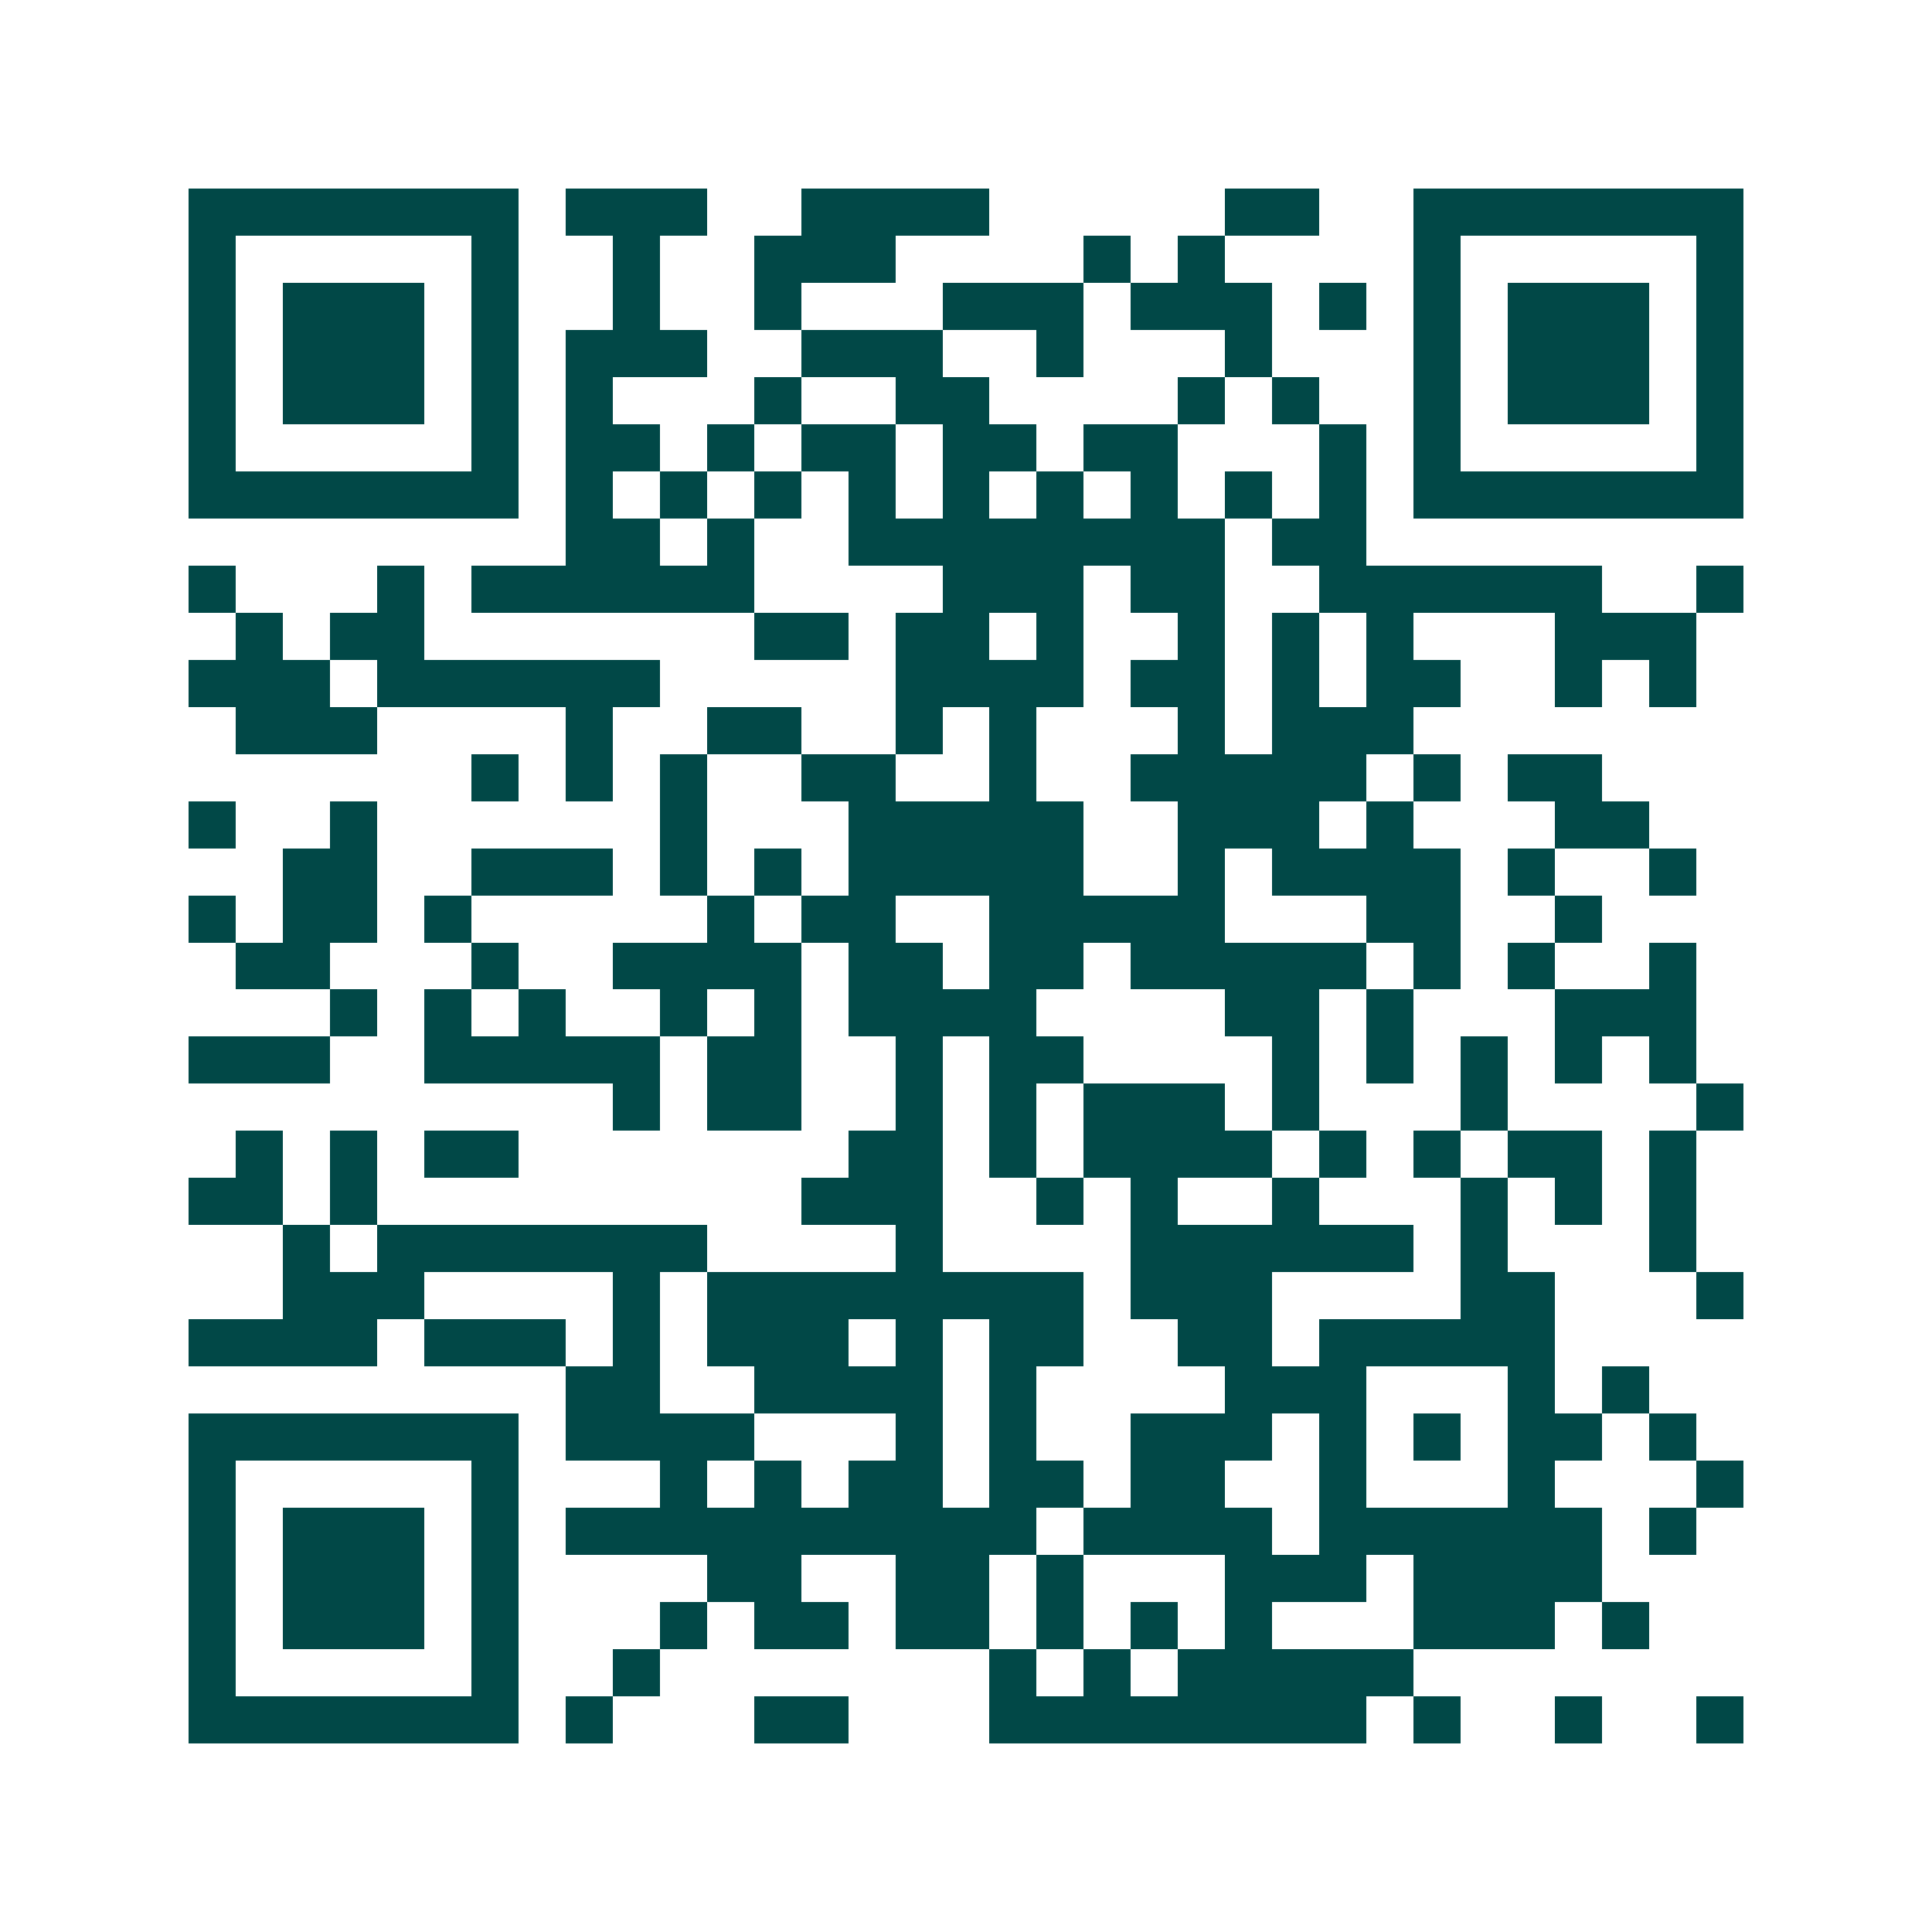 <svg xmlns="http://www.w3.org/2000/svg" width="200" height="200" viewBox="0 0 41 41" shape-rendering="crispEdges"><path fill="#ffffff" d="M0 0h41v41H0z"/><path stroke="#014847" d="M4 4.5h7m1 0h3m2 0h4m5 0h2m2 0h7M4 5.5h1m5 0h1m2 0h1m2 0h3m4 0h1m1 0h1m4 0h1m5 0h1M4 6.5h1m1 0h3m1 0h1m2 0h1m2 0h1m3 0h3m1 0h3m1 0h1m1 0h1m1 0h3m1 0h1M4 7.5h1m1 0h3m1 0h1m1 0h3m2 0h3m2 0h1m3 0h1m3 0h1m1 0h3m1 0h1M4 8.5h1m1 0h3m1 0h1m1 0h1m3 0h1m2 0h2m4 0h1m1 0h1m2 0h1m1 0h3m1 0h1M4 9.5h1m5 0h1m1 0h2m1 0h1m1 0h2m1 0h2m1 0h2m3 0h1m1 0h1m5 0h1M4 10.5h7m1 0h1m1 0h1m1 0h1m1 0h1m1 0h1m1 0h1m1 0h1m1 0h1m1 0h1m1 0h7M12 11.5h2m1 0h1m2 0h8m1 0h2M4 12.5h1m3 0h1m1 0h6m4 0h3m1 0h2m2 0h6m2 0h1M5 13.5h1m1 0h2m7 0h2m1 0h2m1 0h1m2 0h1m1 0h1m1 0h1m3 0h3M4 14.5h3m1 0h6m5 0h4m1 0h2m1 0h1m1 0h2m2 0h1m1 0h1M5 15.5h3m4 0h1m2 0h2m2 0h1m1 0h1m3 0h1m1 0h3M10 16.5h1m1 0h1m1 0h1m2 0h2m2 0h1m2 0h5m1 0h1m1 0h2M4 17.5h1m2 0h1m6 0h1m3 0h5m2 0h3m1 0h1m3 0h2M6 18.5h2m2 0h3m1 0h1m1 0h1m1 0h5m2 0h1m1 0h4m1 0h1m2 0h1M4 19.5h1m1 0h2m1 0h1m5 0h1m1 0h2m2 0h5m3 0h2m2 0h1M5 20.5h2m3 0h1m2 0h4m1 0h2m1 0h2m1 0h5m1 0h1m1 0h1m2 0h1M7 21.5h1m1 0h1m1 0h1m2 0h1m1 0h1m1 0h4m4 0h2m1 0h1m3 0h3M4 22.5h3m2 0h5m1 0h2m2 0h1m1 0h2m4 0h1m1 0h1m1 0h1m1 0h1m1 0h1M13 23.5h1m1 0h2m2 0h1m1 0h1m1 0h3m1 0h1m3 0h1m4 0h1M5 24.5h1m1 0h1m1 0h2m7 0h2m1 0h1m1 0h4m1 0h1m1 0h1m1 0h2m1 0h1M4 25.5h2m1 0h1m9 0h3m2 0h1m1 0h1m2 0h1m3 0h1m1 0h1m1 0h1M6 26.5h1m1 0h7m4 0h1m4 0h6m1 0h1m3 0h1M6 27.5h3m4 0h1m1 0h8m1 0h3m4 0h2m3 0h1M4 28.5h4m1 0h3m1 0h1m1 0h3m1 0h1m1 0h2m2 0h2m1 0h5M12 29.5h2m2 0h4m1 0h1m4 0h3m3 0h1m1 0h1M4 30.5h7m1 0h4m3 0h1m1 0h1m2 0h3m1 0h1m1 0h1m1 0h2m1 0h1M4 31.5h1m5 0h1m3 0h1m1 0h1m1 0h2m1 0h2m1 0h2m2 0h1m3 0h1m3 0h1M4 32.5h1m1 0h3m1 0h1m1 0h10m1 0h4m1 0h6m1 0h1M4 33.5h1m1 0h3m1 0h1m4 0h2m2 0h2m1 0h1m3 0h3m1 0h4M4 34.5h1m1 0h3m1 0h1m3 0h1m1 0h2m1 0h2m1 0h1m1 0h1m1 0h1m3 0h3m1 0h1M4 35.5h1m5 0h1m2 0h1m7 0h1m1 0h1m1 0h5M4 36.5h7m1 0h1m3 0h2m3 0h8m1 0h1m2 0h1m2 0h1"/></svg>
